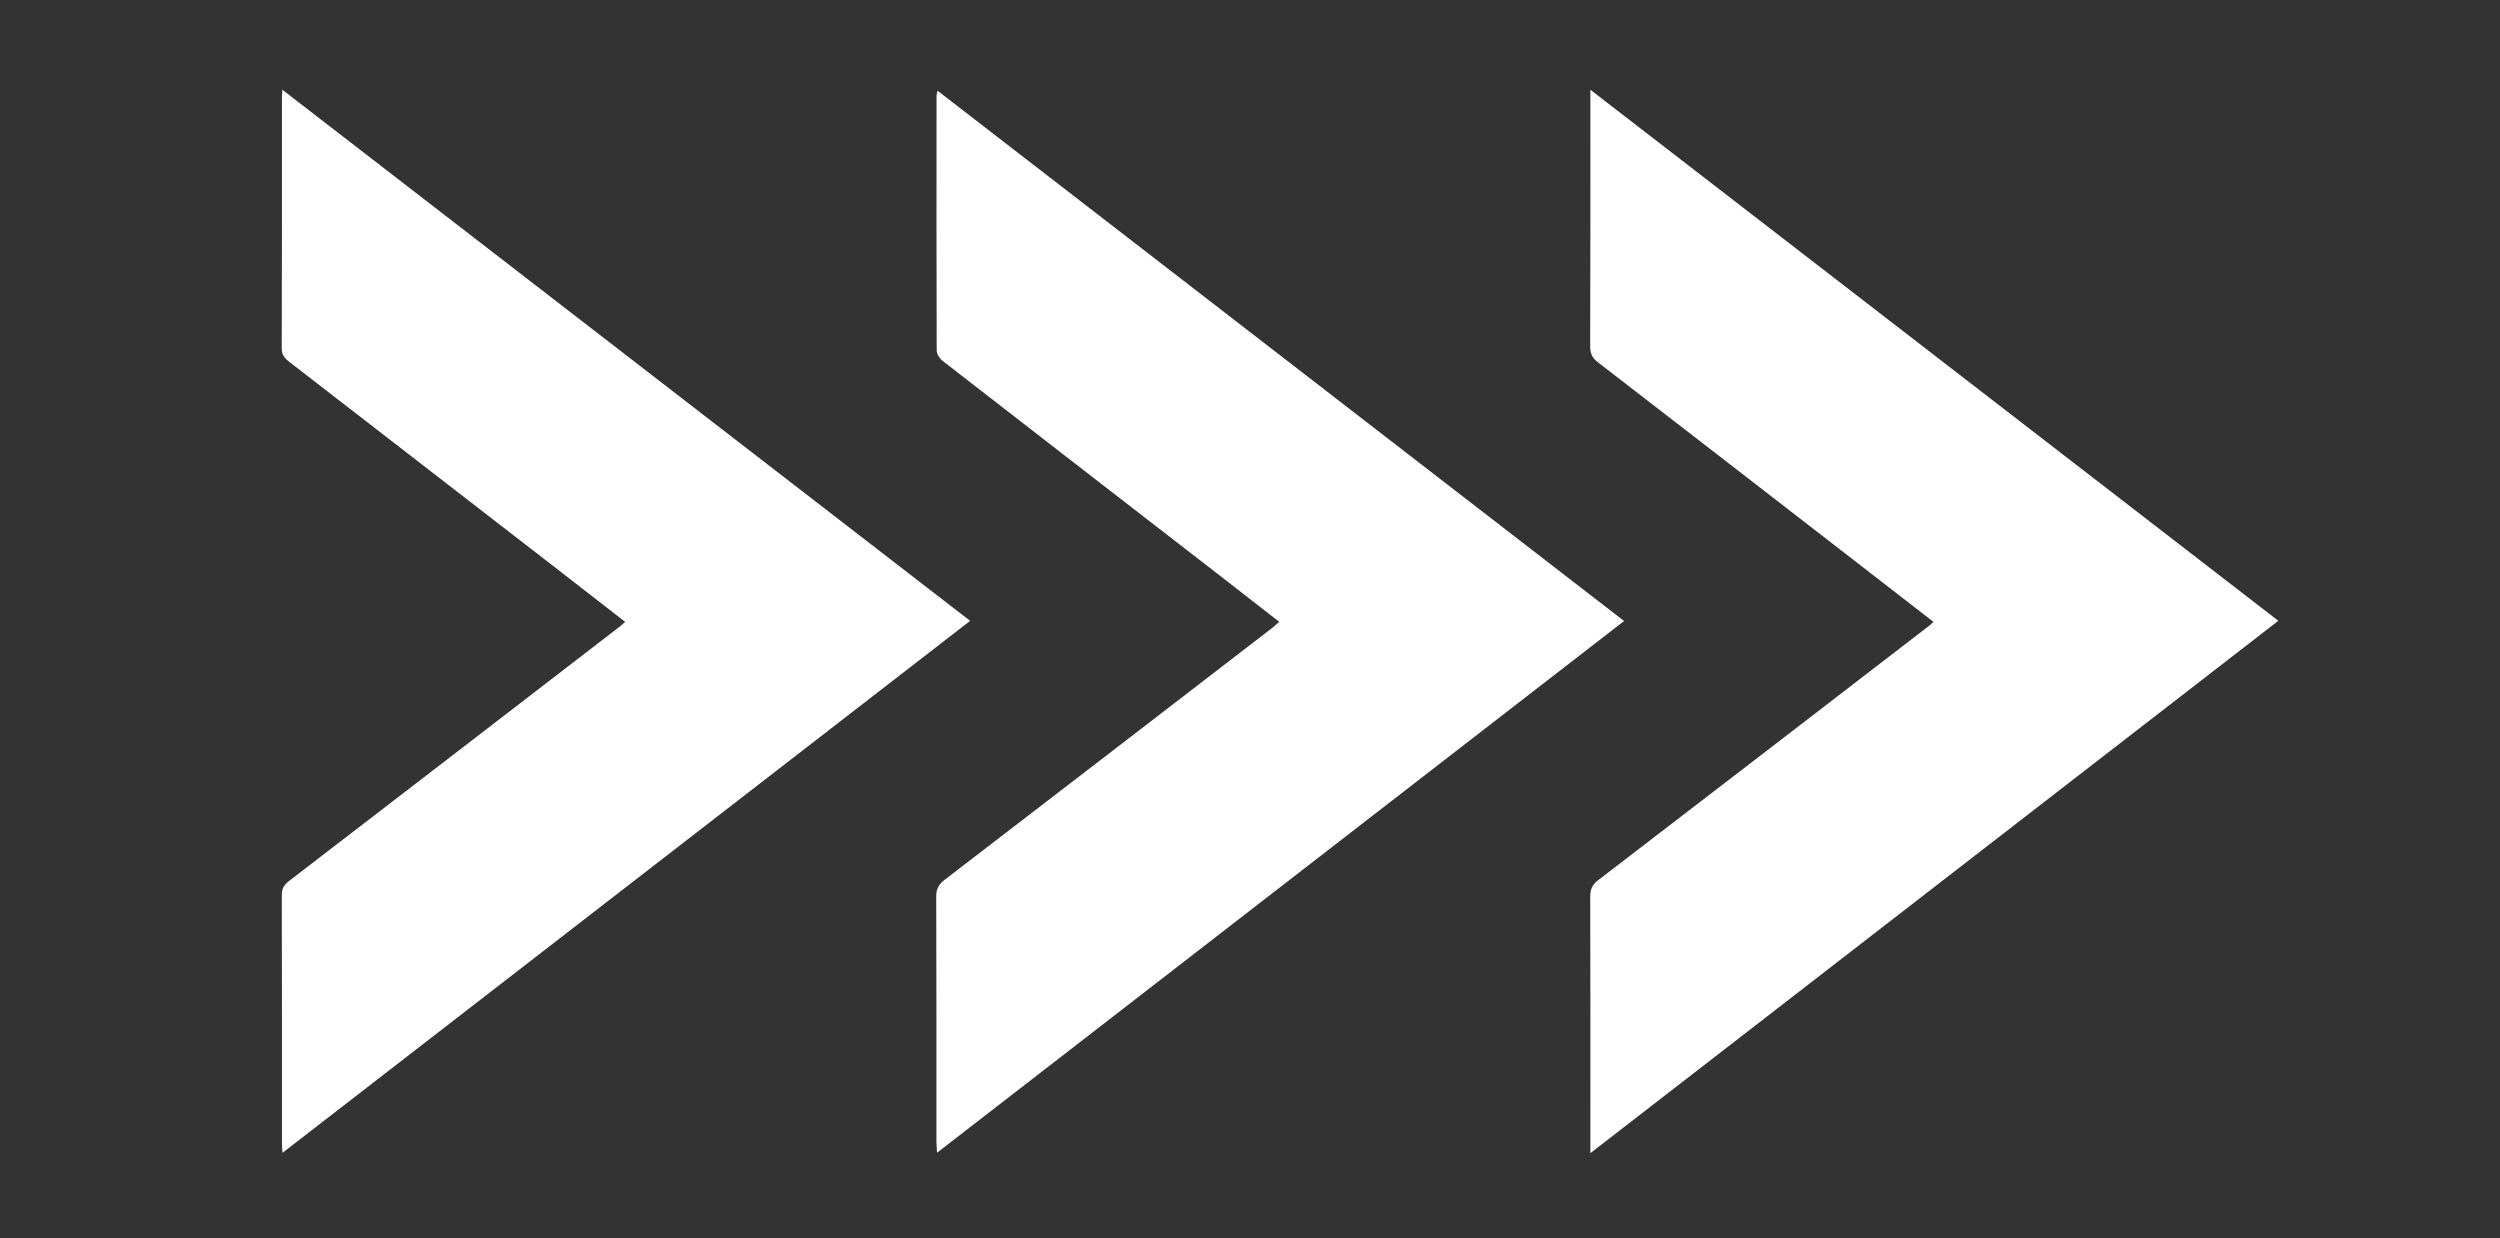 <?xml version="1.0" encoding="UTF-8"?><svg id="a" xmlns="http://www.w3.org/2000/svg" viewBox="0 0 1080 535"><rect x="0" y="0" width="1080" height="535" fill="#333333" stroke="none"/><defs><style>.b{fill:#fff;}</style></defs><path class="b" d="M419.08,268.22c-99.17,76.72-197.82,153.05-297.06,229.82-.1-1.74-.21-2.82-.21-3.89,0-35.82,.03-71.64-.08-107.46,0-2.8,.94-4.42,3.09-6.07,47.6-36.54,95.14-73.15,142.68-109.76,.78-.6,1.5-1.28,2.58-2.2-9.22-7.17-18.23-14.19-27.26-21.18-39.2-30.34-78.41-60.66-117.63-90.99-1.97-1.52-3.49-2.94-3.48-5.94,.13-36.11,.08-72.22,.09-108.33,0-.83,.08-1.67,.17-3.46,99.27,76.66,197.96,152.88,297.11,229.44Z"/><path class="b" d="M835.27,268.66c-10.55-8.17-20.84-16.15-31.14-24.13-37.94-29.37-75.86-58.75-113.86-88.04-2.42-1.86-3.32-3.78-3.31-6.86,.12-35.24,.08-70.48,.08-105.72v-5.14c99.4,76.72,198.12,152.93,297.2,229.41-99,76.61-197.74,153.01-297.2,229.98,0-2.25,0-3.63,0-5.01,0-35.24,.04-70.48-.06-105.72,0-3.15,.78-5.17,3.42-7.19,47.87-36.67,95.63-73.47,143.41-110.24,.34-.26,.64-.59,1.45-1.35Z"/><path class="b" d="M404.8,497.96c-.12-2.3-.26-3.68-.26-5.06-.01-35.23,.04-70.46-.09-105.69-.01-3.29,1.14-5.22,3.68-7.17,47.14-36.16,94.22-72.41,141.3-108.65,1-.77,1.92-1.65,3.2-2.76-8.43-6.57-16.62-12.98-24.84-19.34-40.23-31.13-80.47-62.23-120.64-93.43-1.27-.99-2.5-2.98-2.5-4.51-.13-36.68-.08-73.36-.06-110.04,0-.42,.16-.84,.43-2.12,98.95,76.44,197.57,152.61,296.58,229.09-98.99,76.61-197.57,152.9-296.78,229.69Z"/></svg>
